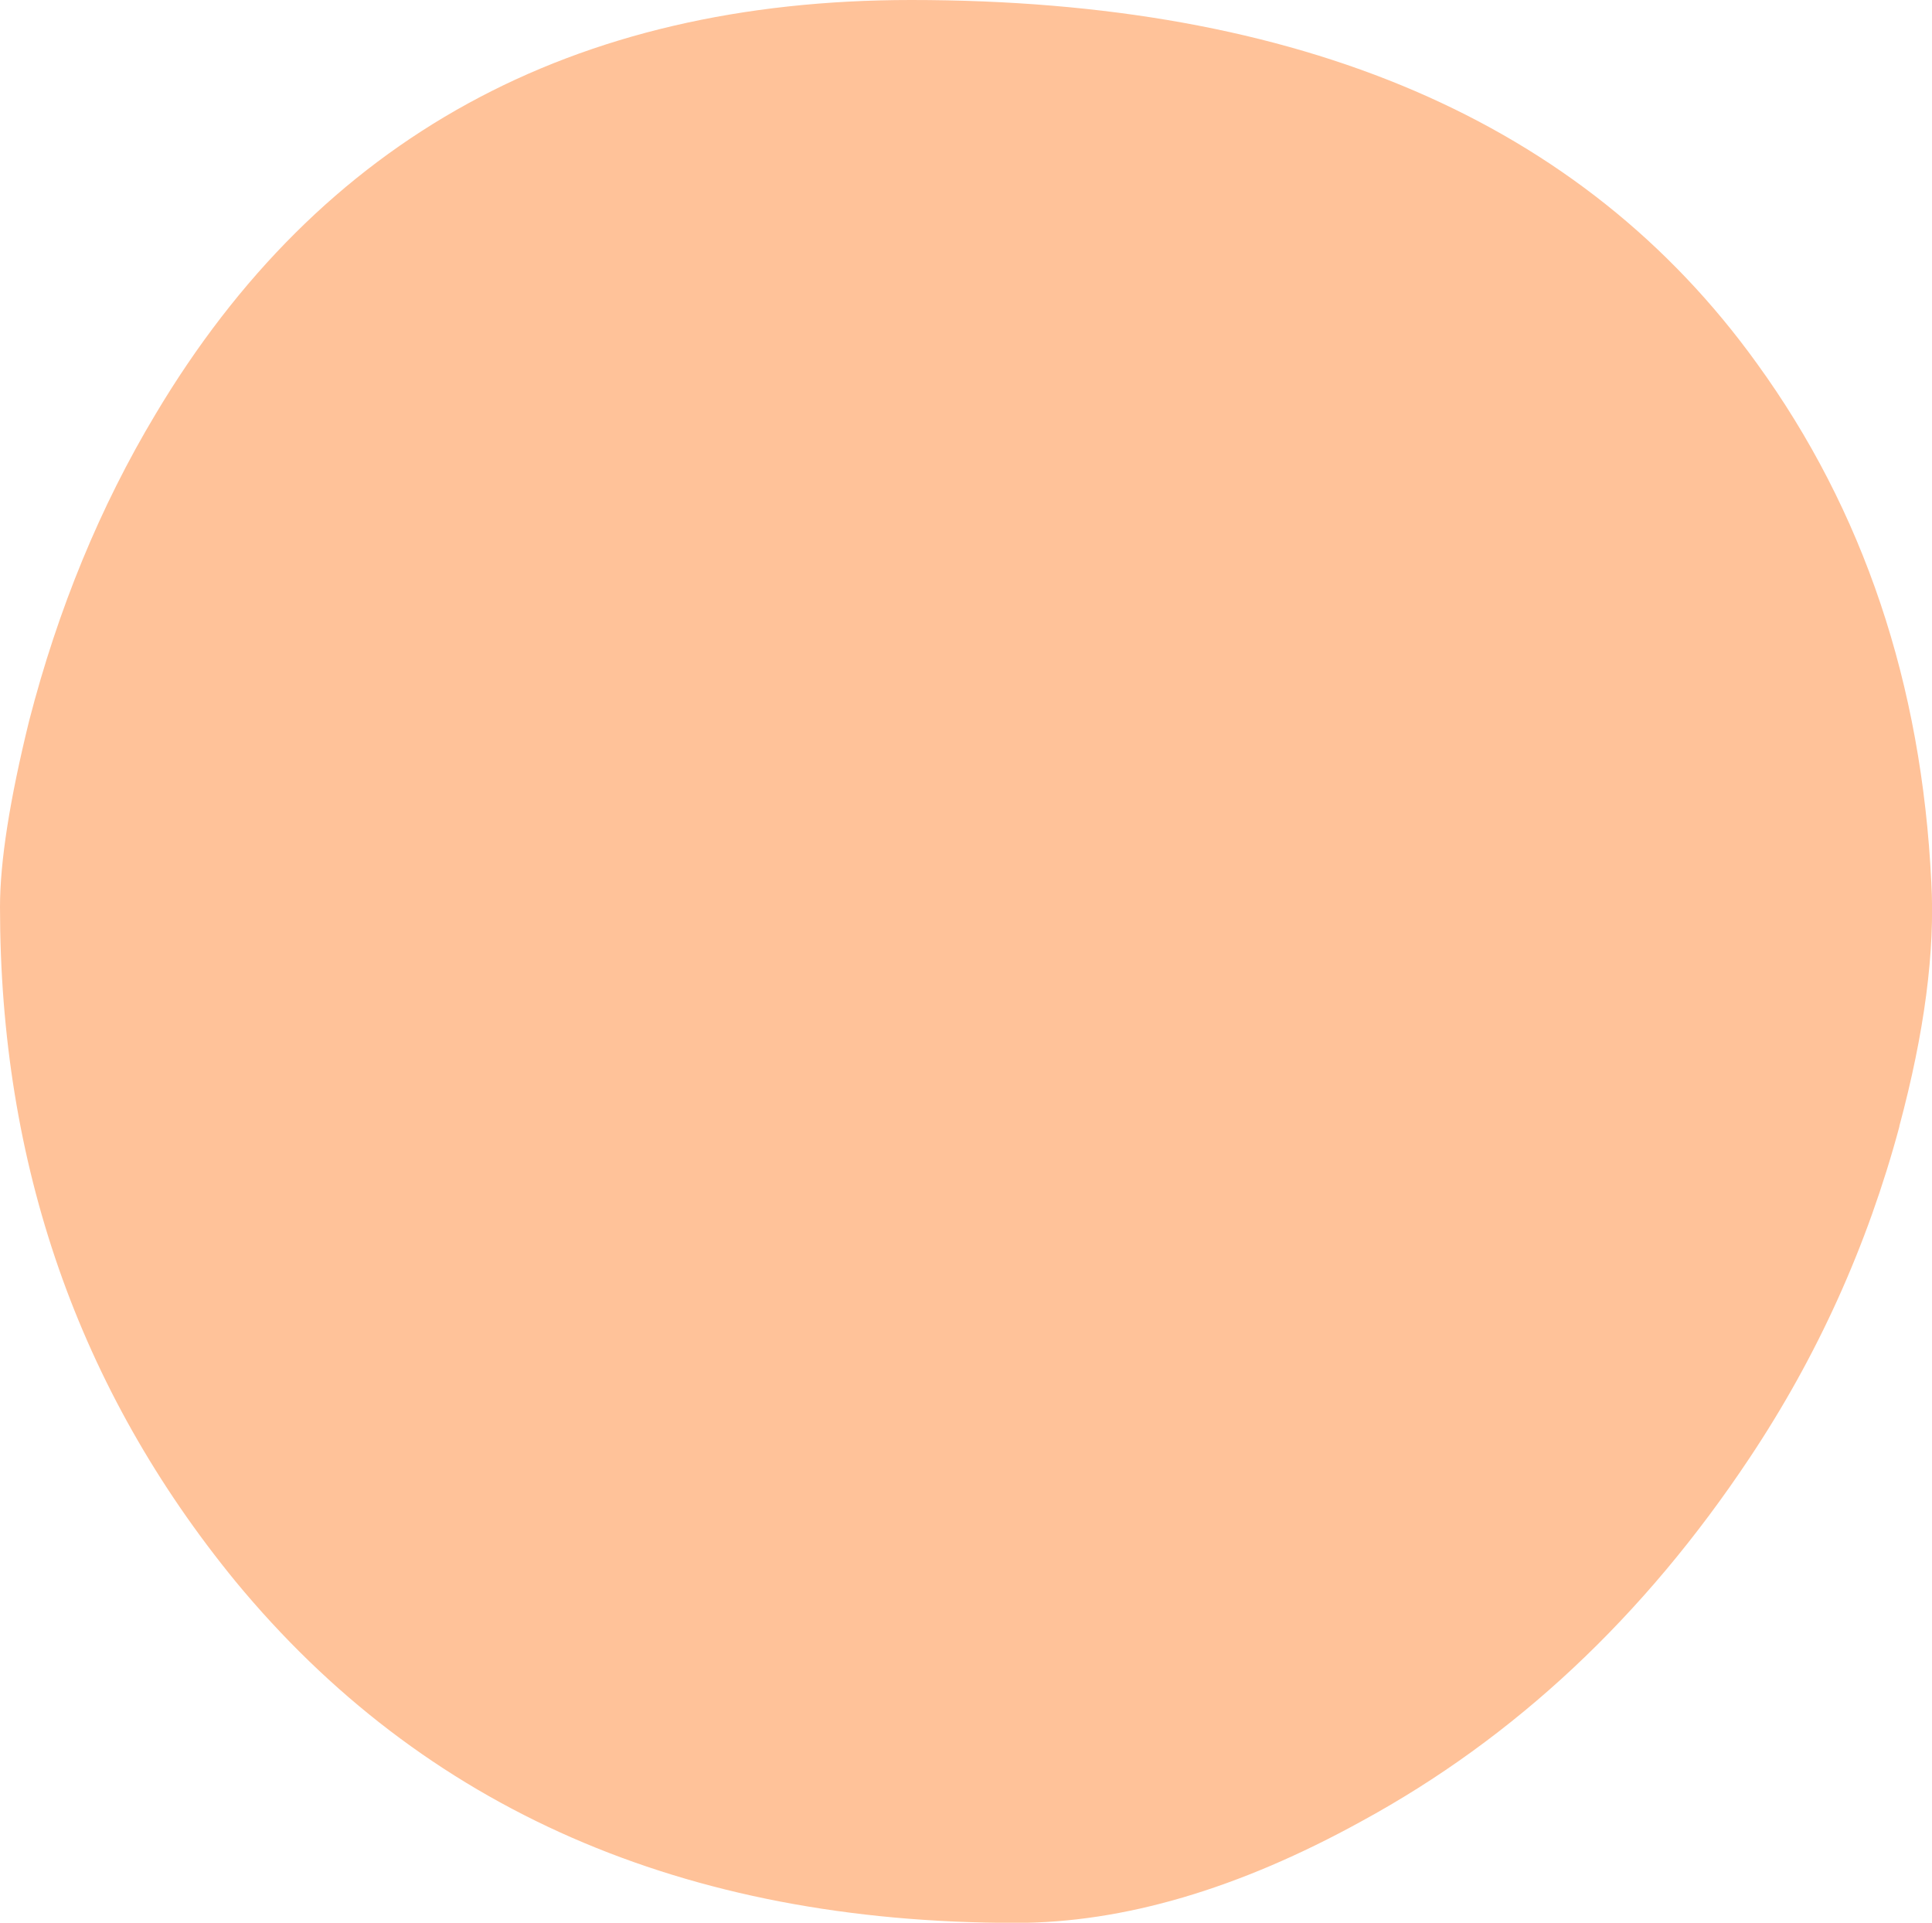 <?xml version="1.0" encoding="UTF-8"?> <svg xmlns="http://www.w3.org/2000/svg" id="Layer_2" viewBox="0 0 140 139.31"> <defs> <style>.cls-1{fill:#ffc299;}</style> </defs> <g id="Layer_1-2"> <g id="a"> <path class="cls-1" d="m137.63,81.61c1.83-6.81,2.6-12.71,2.32-17.69-.7-14.39-4.91-26.92-12.64-37.59C114.67,8.78,94.24,0,66.02,0,41.45,0,23.2,10,11.27,30.01c-4,6.67-7.06,14.08-9.16,22.22-1.4,5.69-2.11,10.18-2.11,13.48,0,18.67,5.69,34.96,17.06,48.86,13.62,16.5,32.47,24.75,56.55,24.75,7.79,0,16.15-2.46,25.06-7.37,11.09-6.04,20.46-14.81,28.12-26.33,4.91-7.37,8.53-15.37,10.85-24.01Z"></path> </g> </g> </svg> 